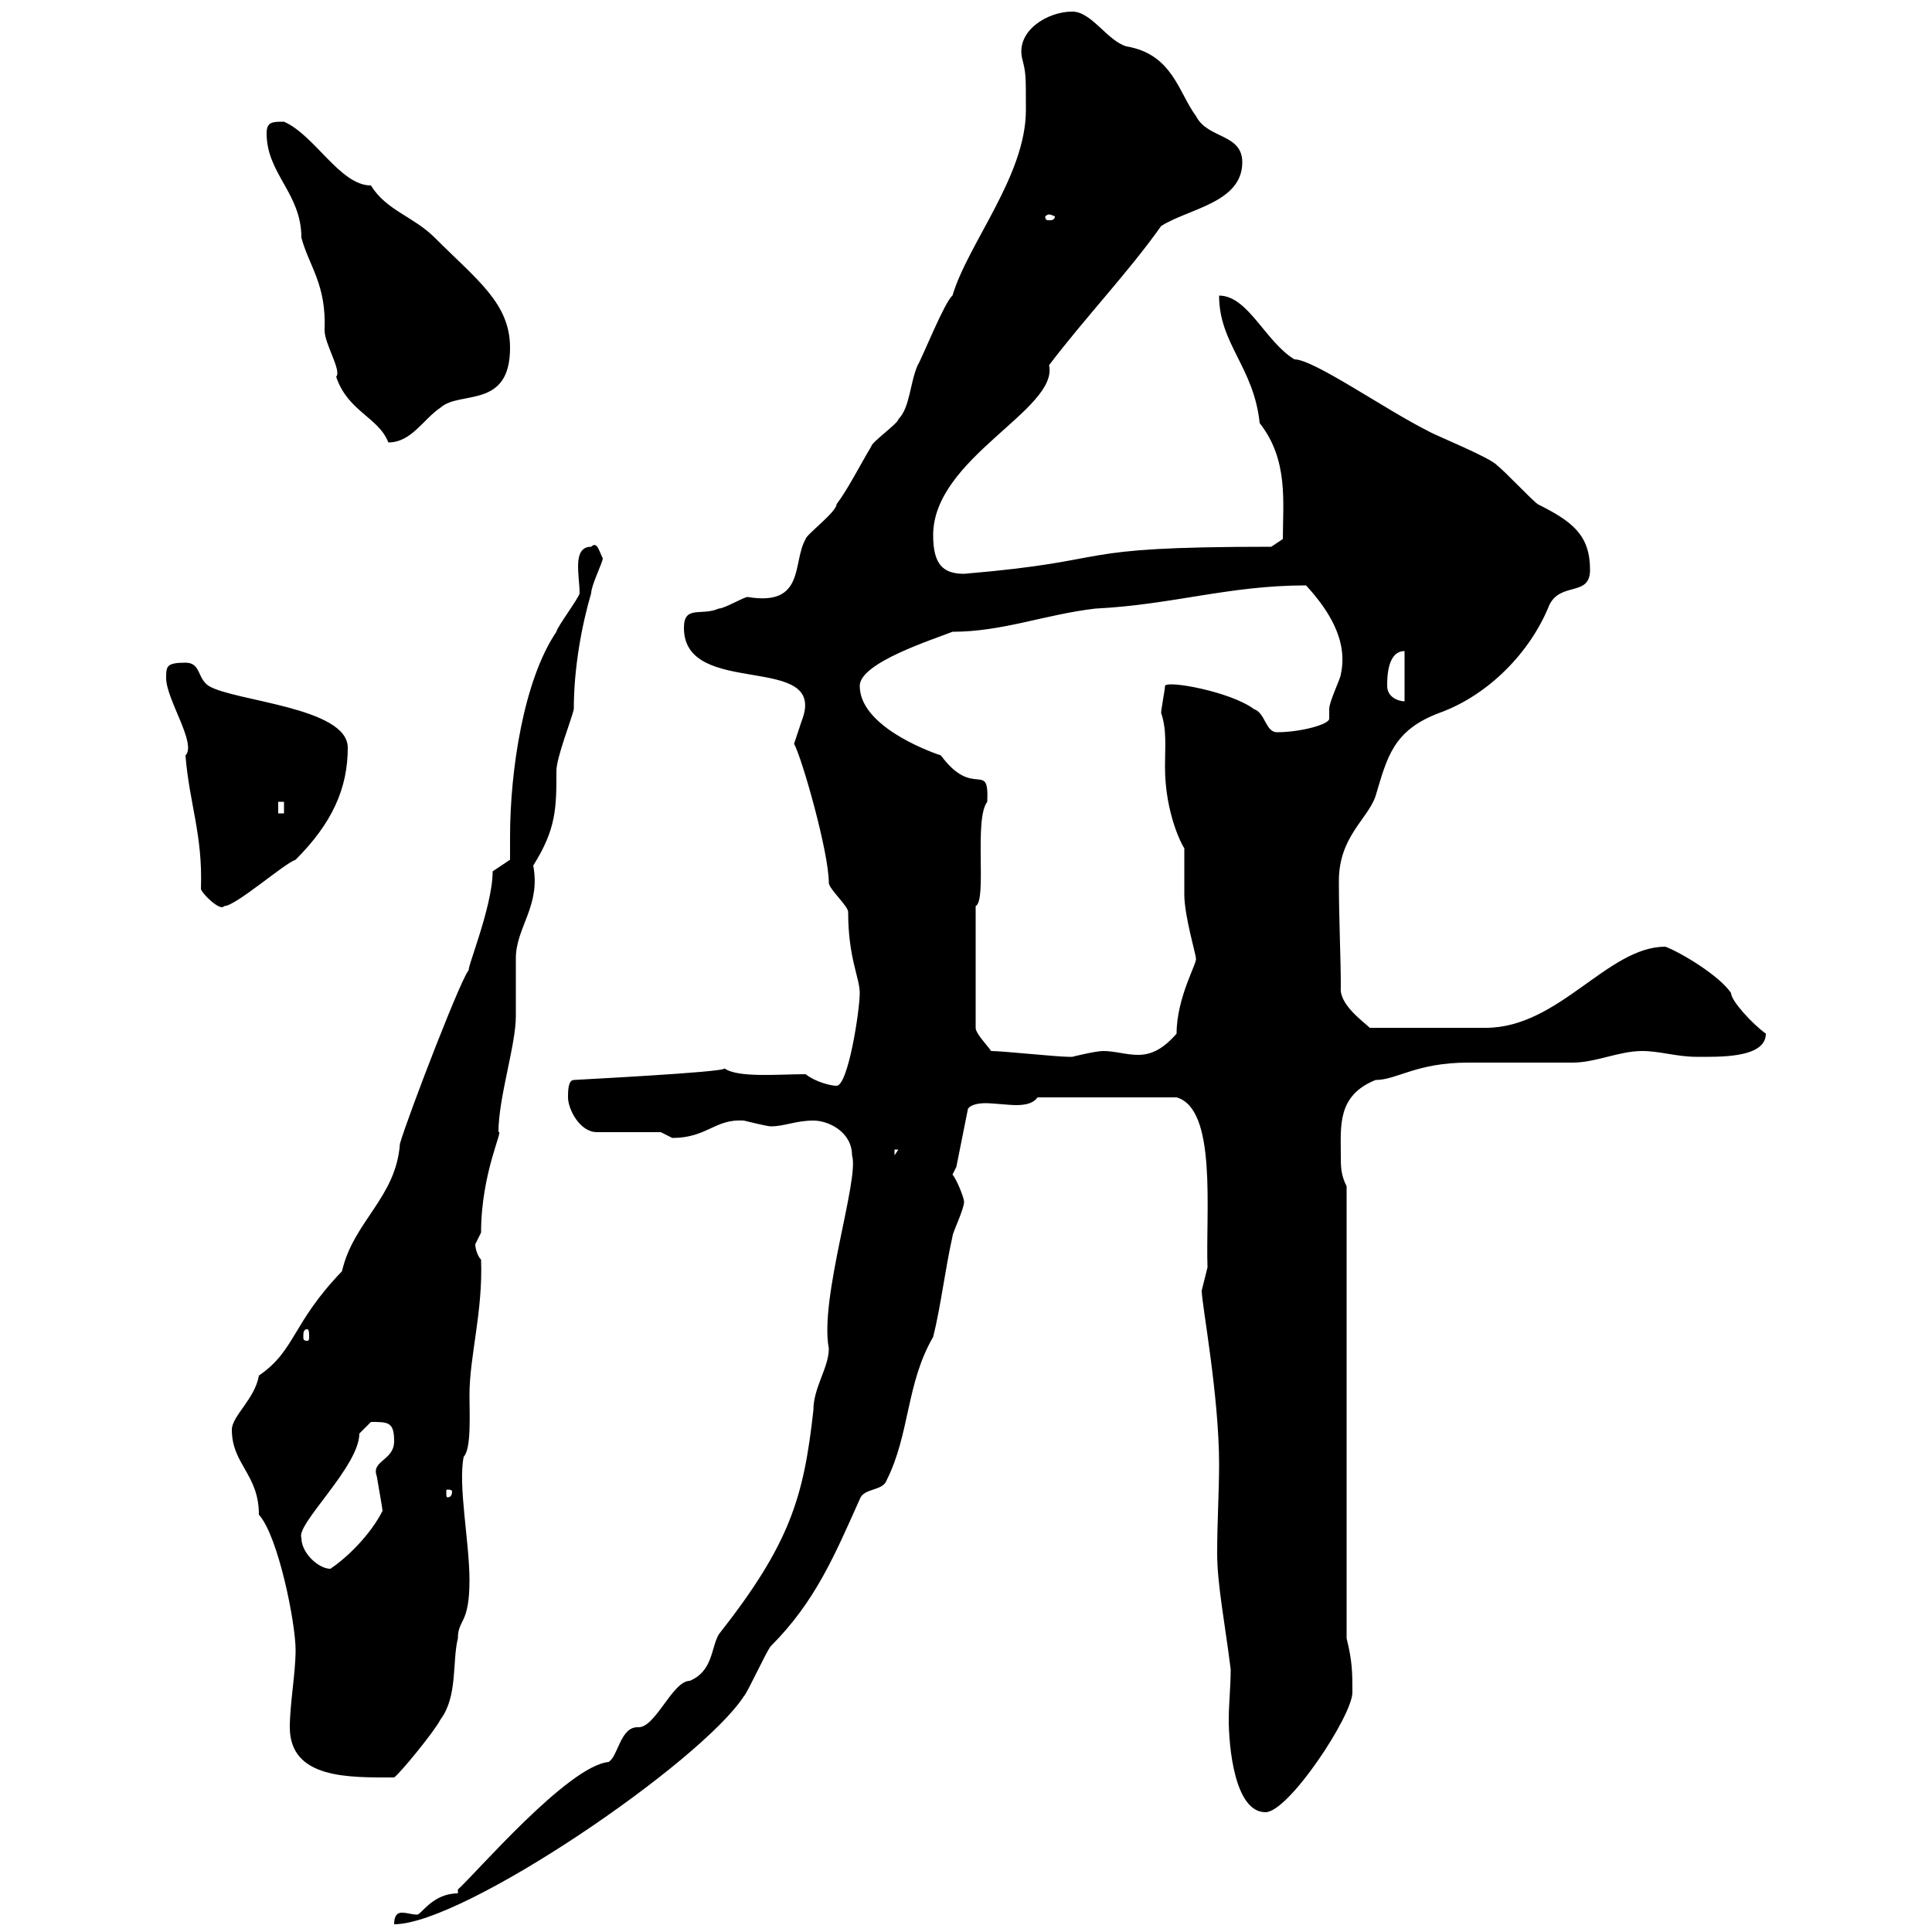 <svg xmlns="http://www.w3.org/2000/svg" xmlns:xlink="http://www.w3.org/1999/xlink" width="300" height="300"><path d="M71.10 294C67.20 294 65.40 297.30 64.80 297.30C63.90 297.30 63.30 297 62.40 297C61.80 297 61.20 297.30 61.20 298.80C72 298.80 108.90 273.60 115.50 263.40C116.10 262.80 119.10 256.20 119.70 255.60C126.60 248.70 129.60 241.50 133.50 232.80C134.10 231 137.10 231.60 137.70 229.80C141.30 222.60 140.70 214.80 144.90 207.60C146.10 202.80 146.70 197.40 147.90 192C147.90 191.40 149.70 187.80 149.70 186.60C149.70 186 148.50 183 147.90 182.40L148.50 181.20L150.30 172.20C150.60 171.60 151.80 171.30 153 171.30C154.20 171.30 156.60 171.60 157.80 171.60C159.30 171.60 160.50 171.30 161.10 170.40L182.70 170.40C189 172.20 187.20 188.10 187.50 196.80C187.50 196.80 186.60 200.40 186.60 200.40C186.60 202.50 189.30 216.60 189.30 227.40C189.30 231.60 189 236.40 189 241.20C189 246 190.20 252 191.10 259.20C191.10 261.90 190.80 264.60 190.80 267C190.80 271.20 191.70 281.40 196.50 281.40C200.10 281.40 210 266.40 210 262.80C210 259.80 210 258 209.10 254.40L209.10 184.20C208.20 182.40 208.20 181.20 208.20 179.40C208.20 174.90 207.60 170.10 213.60 167.70C216.90 167.70 219.90 165 228 165C229.80 165 242.40 165 244.20 165C247.80 165 251.40 163.20 255 163.20C257.70 163.20 260.40 164.10 263.40 164.10C266.70 164.10 274.20 164.40 274.20 160.50C272.10 159 268.80 155.40 268.80 154.20C267 151.50 261 147.90 258.60 147C249.60 147 242.10 159.60 230.70 159.60L212.70 159.60C211.80 158.70 207.90 156 208.20 153.30C208.20 148.50 207.90 142.80 207.90 136.80C207.90 129.90 212.40 127.20 213.60 123.60C215.40 117.60 216.30 113.40 223.50 110.70C231 108 237.60 101.40 240.60 93.90C242.40 90.30 246.90 92.70 246.90 88.50C246.90 83.10 244.20 81 238.80 78.30C237.90 77.70 233.40 72.90 232.50 72.30C231.60 71.10 222.60 67.50 221.70 66.90C215.10 63.60 204 55.80 201 55.80C196.50 53.10 193.80 45.90 189.30 45.90C189.30 53.40 194.70 57 195.60 65.70C200.10 71.40 199.20 78 199.20 83.70C199.20 83.70 197.40 84.90 197.40 84.90C164.70 84.90 174.60 87 149.70 89.10C146.40 89.10 144.90 87.60 144.90 83.10C144.90 71.10 164.40 63.60 162.90 56.70C168.60 49.20 175.20 42.30 180.30 35.10C184.50 32.40 192.90 31.50 192.90 25.20C192.90 20.70 187.50 21.60 185.70 18C183 14.40 182.10 8.40 174.90 7.20C171.90 6.30 169.50 1.80 166.50 1.80C162.60 1.80 157.80 4.80 158.70 9C159.30 11.40 159.30 11.40 159.30 17.10C159.30 27.30 150.30 37.80 147.90 45.90C146.70 46.80 143.10 55.80 142.50 56.70C141.30 59.40 141.30 63.30 139.50 65.10C139.50 65.70 135.30 68.70 135.30 69.30C133.50 72.30 131.70 75.90 129.90 78.30C129.90 79.50 125.10 83.10 125.10 83.70C123 87.30 125.10 94.20 116.10 92.70C115.50 92.70 112.50 94.50 111.60 94.50C108.90 95.70 106.20 93.90 106.20 97.50C106.20 108.60 128.70 101.10 124.50 111.90C124.50 111.90 123.30 115.50 123.30 115.50C124.50 117.60 128.70 132.30 128.70 137.10C128.70 138 131.70 140.70 131.70 141.60C131.70 148.80 133.50 151.80 133.50 154.20C133.50 156.90 131.70 168.60 129.90 168.60C129 168.60 126.60 168 125.10 166.80C120.90 166.80 114.60 167.40 112.50 165.90C112.80 166.50 88.50 167.70 89.10 167.70C88.20 167.70 88.20 169.50 88.20 170.40C88.20 172.20 90 175.80 92.70 175.80L102.60 175.80C102.60 175.80 104.40 176.70 104.40 176.70C109.80 176.70 111 173.70 115.50 174C115.50 174 119.10 174.90 119.70 174.90C121.80 174.90 123.60 174 126.30 174C128.70 174 132.30 175.80 132.30 179.40C133.50 183 127.20 201.60 128.70 209.40C128.70 212.40 126.30 215.40 126.30 219C124.80 232.50 122.70 239.70 111.60 253.80C110.40 255.90 110.70 259.50 107.10 261C104.40 261 101.70 268.50 99 268.20C96.30 268.20 96 272.70 94.50 273.60C88.20 274.20 73.80 291 71.10 293.40ZM45 268.20C45 276.30 54.30 276 61.20 276C62.10 275.40 67.50 268.80 68.40 267C71.10 263.40 70.20 258 71.10 254.40C71.10 251.40 72.90 252.30 72.90 245.40C72.90 239.40 71.10 230.70 72 226.20C73.20 225 72.90 219.60 72.90 216.60C72.90 210.60 75 203.70 74.70 195.60C74.10 195 73.80 193.80 73.80 193.20C73.80 193.20 74.70 191.40 74.70 191.40C74.70 182.10 78.30 175.20 77.40 175.80C77.40 170.40 80.10 162.30 80.10 157.80C80.10 156.90 80.10 149.70 80.10 148.80C80.10 144 84 140.70 82.80 134.40C86.40 128.70 86.40 125.40 86.40 119.70C86.40 117.60 88.80 111.60 89.10 110.10C89.10 103.80 90.30 97.20 91.80 92.10C91.80 90.90 93.60 87.30 93.60 86.70C93 85.50 92.70 84 91.80 84.90C88.80 84.90 90 89.40 90 92.10C90 92.70 86.40 97.50 86.40 98.10C81.30 105.60 79.20 119.70 79.20 129.90C79.20 130.80 79.20 132.30 79.20 133.50L76.50 135.30C76.50 141 72 151.50 72.90 150.60C72.30 150 63.30 173.40 62.10 177.60C61.50 186 54.90 189.60 53.10 197.40C45.30 205.50 45.90 209.70 40.20 213.60C39.60 217.20 36 219.90 36 222C36 227.40 40.20 228.90 40.20 235.20C43.20 238.50 45.90 252 45.90 256.20C45.90 259.80 45 264.60 45 268.20ZM46.80 238.80C45.90 236.70 55.80 227.70 55.80 222.60C55.80 222.60 57.60 220.80 57.60 220.80C60.30 220.80 61.20 220.80 61.20 223.80C61.20 226.80 57.60 226.80 58.50 229.20C58.80 231 59.40 234.30 59.40 234.60C57.60 238.20 54 241.80 51.30 243.60C49.50 243.60 46.80 241.20 46.80 238.80ZM70.20 231.60C70.20 232.50 69.60 232.50 69.60 232.50C69.30 232.50 69.30 232.50 69.30 231.60C69.30 231.30 69.30 231.30 69.60 231.30C69.60 231.30 70.20 231.30 70.20 231.60ZM47.70 206.40C48 206.40 48 207 48 207.60C48 207.90 48 208.20 47.70 208.20C47.10 208.20 47.10 207.90 47.10 207.60C47.10 207 47.10 206.40 47.70 206.40ZM138.90 178.50L139.50 178.50L138.90 179.40ZM153.90 163.20C153.30 162.30 151.50 160.50 151.50 159.60L151.50 140.70C153.30 139.80 151.20 127.20 153.30 124.50C153.60 117.90 151.20 124.20 146.10 117.30C143.40 116.40 133.50 112.50 133.50 106.50C133.50 102.90 144.90 99.30 147.90 98.10C155.70 98.10 162.30 95.40 170.10 94.50C182.10 93.90 190.80 90.90 202.80 90.90C206.10 94.50 209.40 99.30 208.20 104.70C208.20 105.30 206.40 108.90 206.40 110.10C206.40 110.40 206.40 111 206.40 111.60C206.40 112.50 201.90 113.70 198.30 113.70C196.50 113.70 196.50 110.70 194.70 110.10C191.10 107.40 181.20 105.60 180.90 106.50C180.90 107.10 180.30 110.10 180.30 110.70C181.20 113.40 180.90 115.80 180.90 119.10C180.90 126.30 183.60 131.40 183.90 131.70C183.90 132.60 183.90 138 183.90 138.90C183.90 142.20 185.70 148.20 185.70 148.80C186 149.40 182.70 154.80 182.70 160.50C180.60 162.90 178.80 163.80 176.70 163.80C174.90 163.80 173.10 163.20 171.30 163.20C170.10 163.20 166.50 164.10 166.50 164.10C165.90 164.10 165.90 164.10 165.90 164.10C164.10 164.10 155.70 163.20 153.90 163.20ZM25.80 105.30C25.80 108.60 30.60 115.50 28.80 117.30C29.40 124.80 31.50 129.60 31.20 138C31.20 138.60 34.20 141.60 34.80 140.70C36.60 140.70 44.10 134.10 45.90 133.50C51.60 127.80 54 122.40 54 116.10C54 109.80 36.30 108.90 32.40 106.50C30.60 105.30 31.20 102.90 28.80 102.90C25.80 102.90 25.80 103.50 25.80 105.30ZM43.20 124.50L44.10 124.50L44.10 126.30L43.20 126.30ZM215.40 106.50C215.40 105.30 215.40 101.10 218.10 101.10L218.10 108.90C217.20 108.90 215.40 108.30 215.40 106.50ZM41.40 20.70C41.40 27 46.80 30 46.80 36.90C48 41.40 50.70 44.10 50.40 51.30C50.40 53.40 53.10 57.60 52.20 58.50C54 63.90 58.80 64.80 60.30 68.70C63.90 68.70 65.70 65.10 68.40 63.30C71.40 60.60 79.20 63.60 79.20 54C79.20 47.10 74.10 43.50 67.50 36.90C64.20 33.60 60 32.70 57.60 28.80C52.80 28.80 48.90 21 44.10 18.90C42.30 18.90 41.40 18.90 41.40 20.70ZM162.90 33.30C163.20 33.30 163.80 33.60 163.80 33.60C163.80 34.20 163.20 34.20 162.90 34.20C162.60 34.20 162.30 34.20 162.30 33.60C162.30 33.60 162.60 33.30 162.90 33.30Z"/></svg>